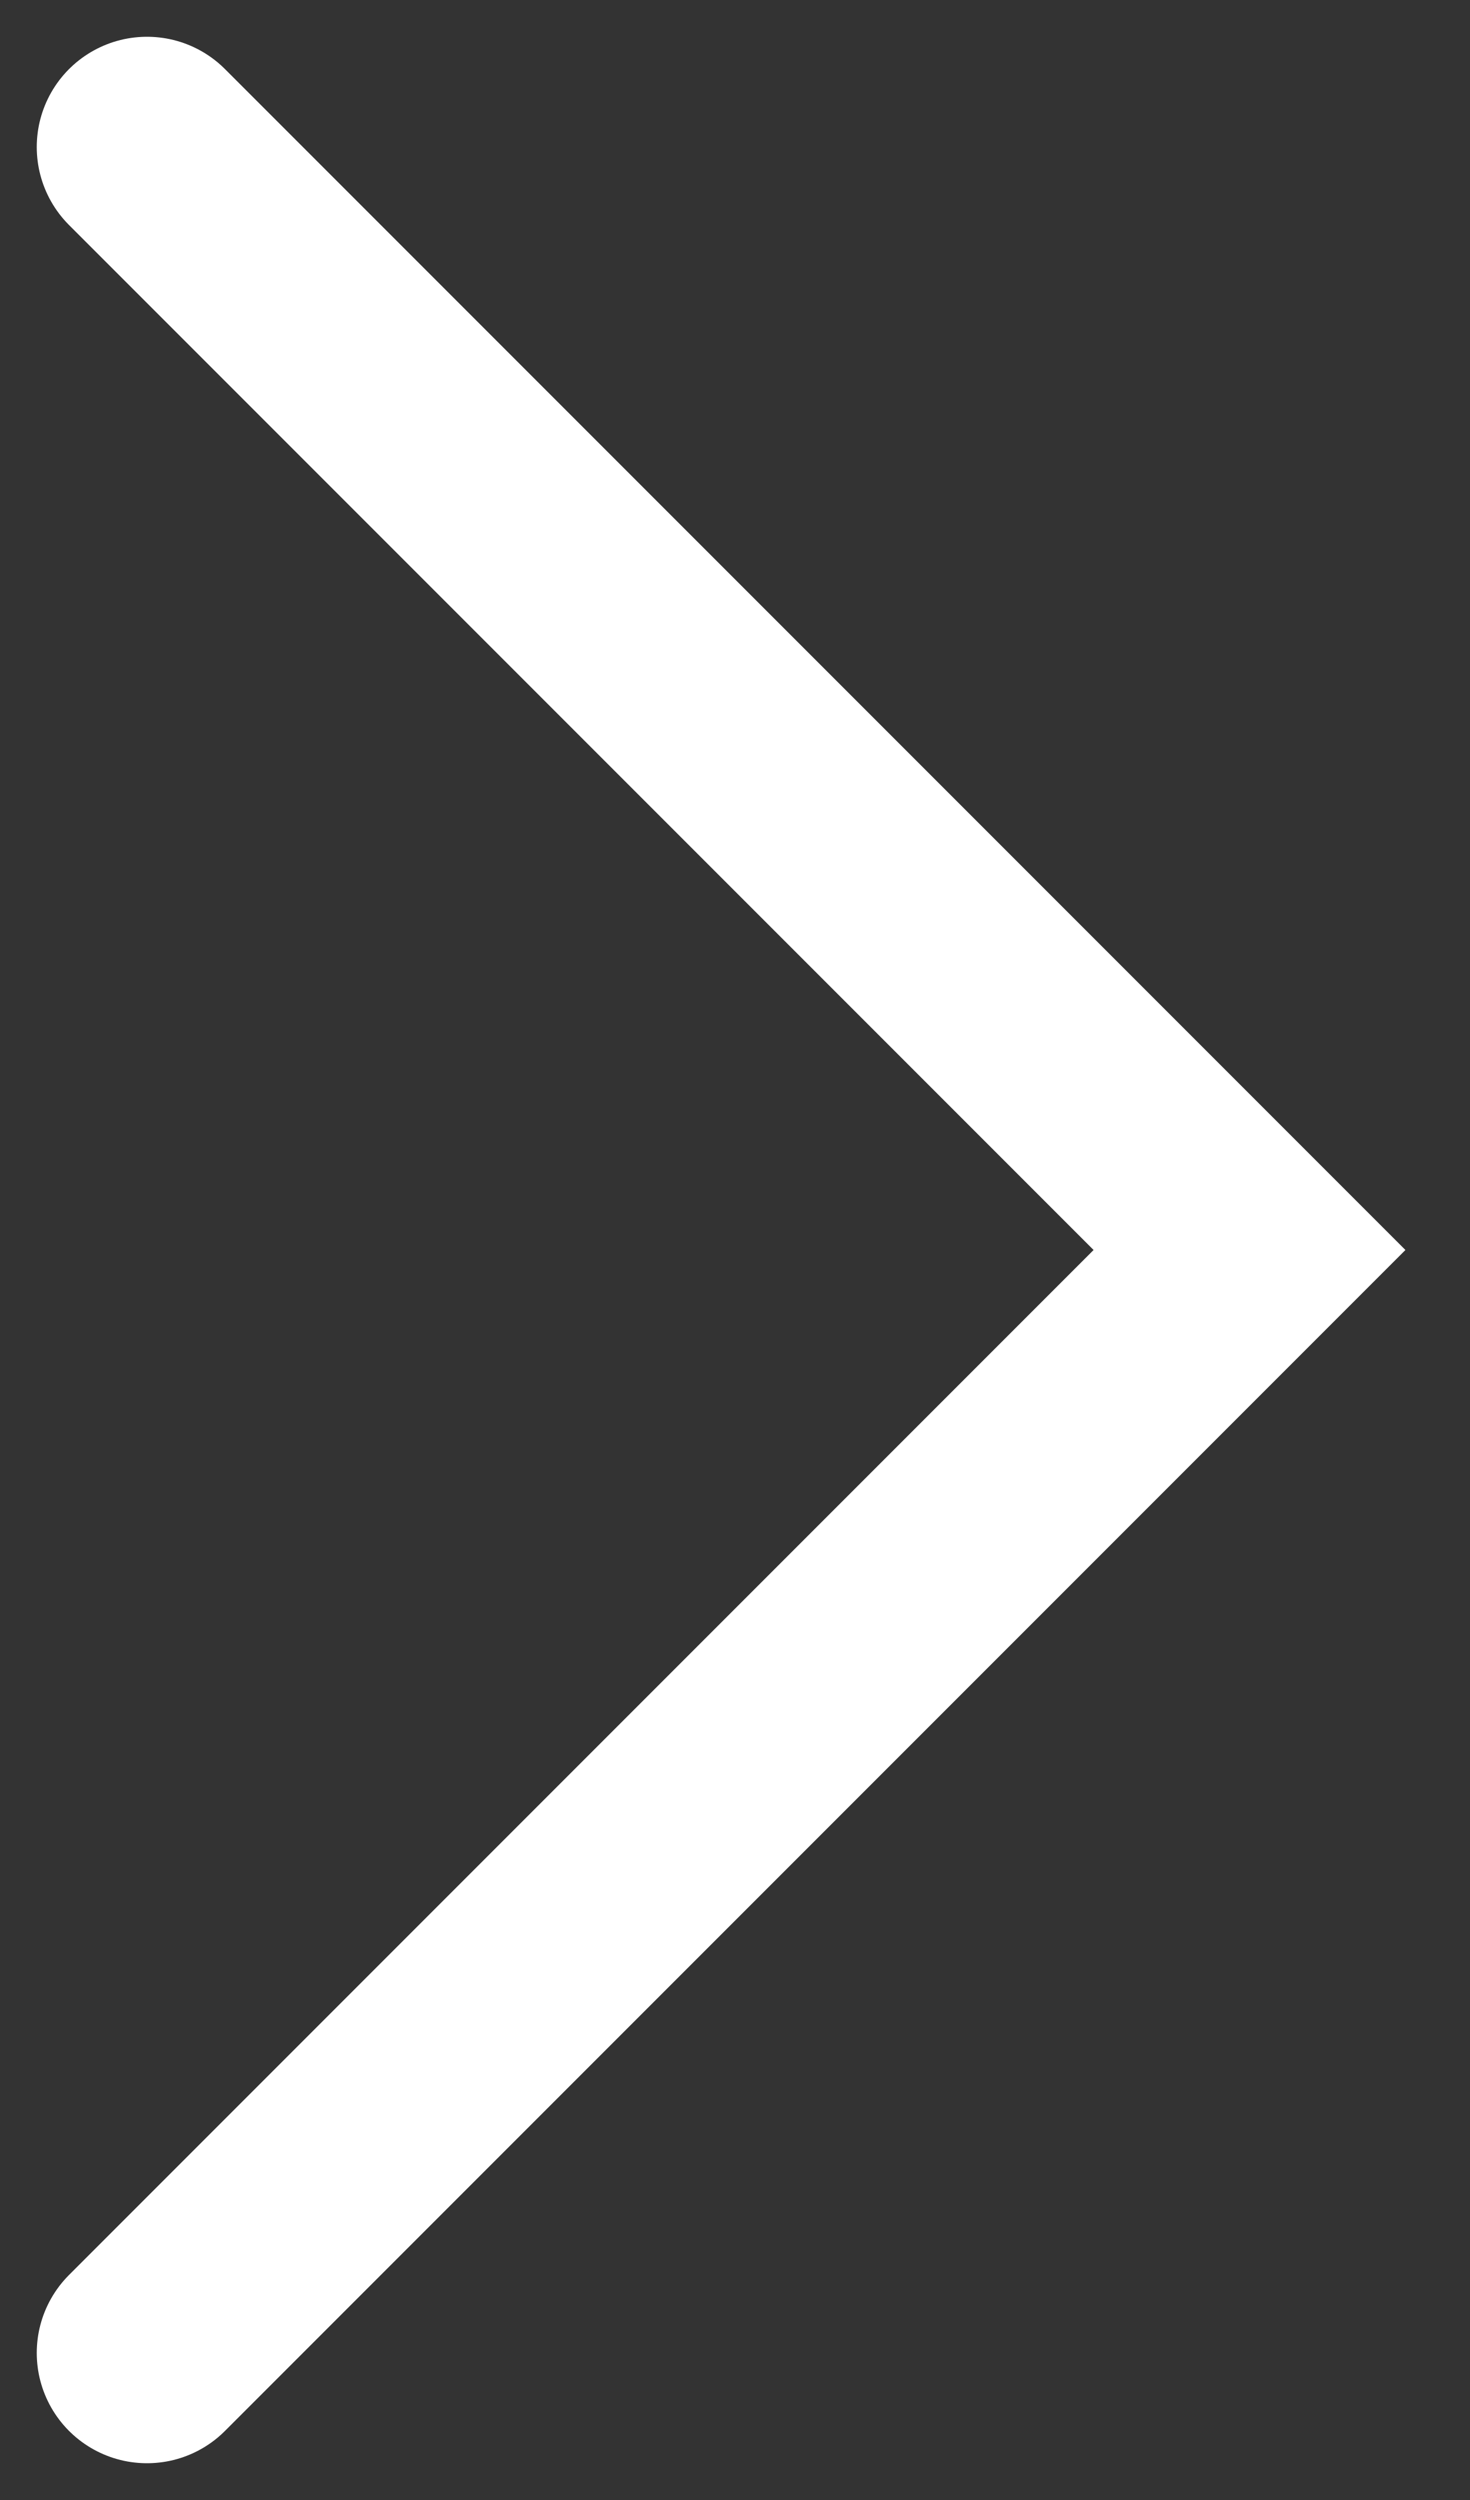 <svg width="20" height="34" viewBox="0 0 20 34" fill="none" xmlns="http://www.w3.org/2000/svg">
<rect x="0" y="0" width="20" height="34" fill="#333333" stroke="none"/>
<path d="M2 2L17 17L2 32" stroke="white" stroke-width="3" stroke-linecap="round"/>
</svg>
